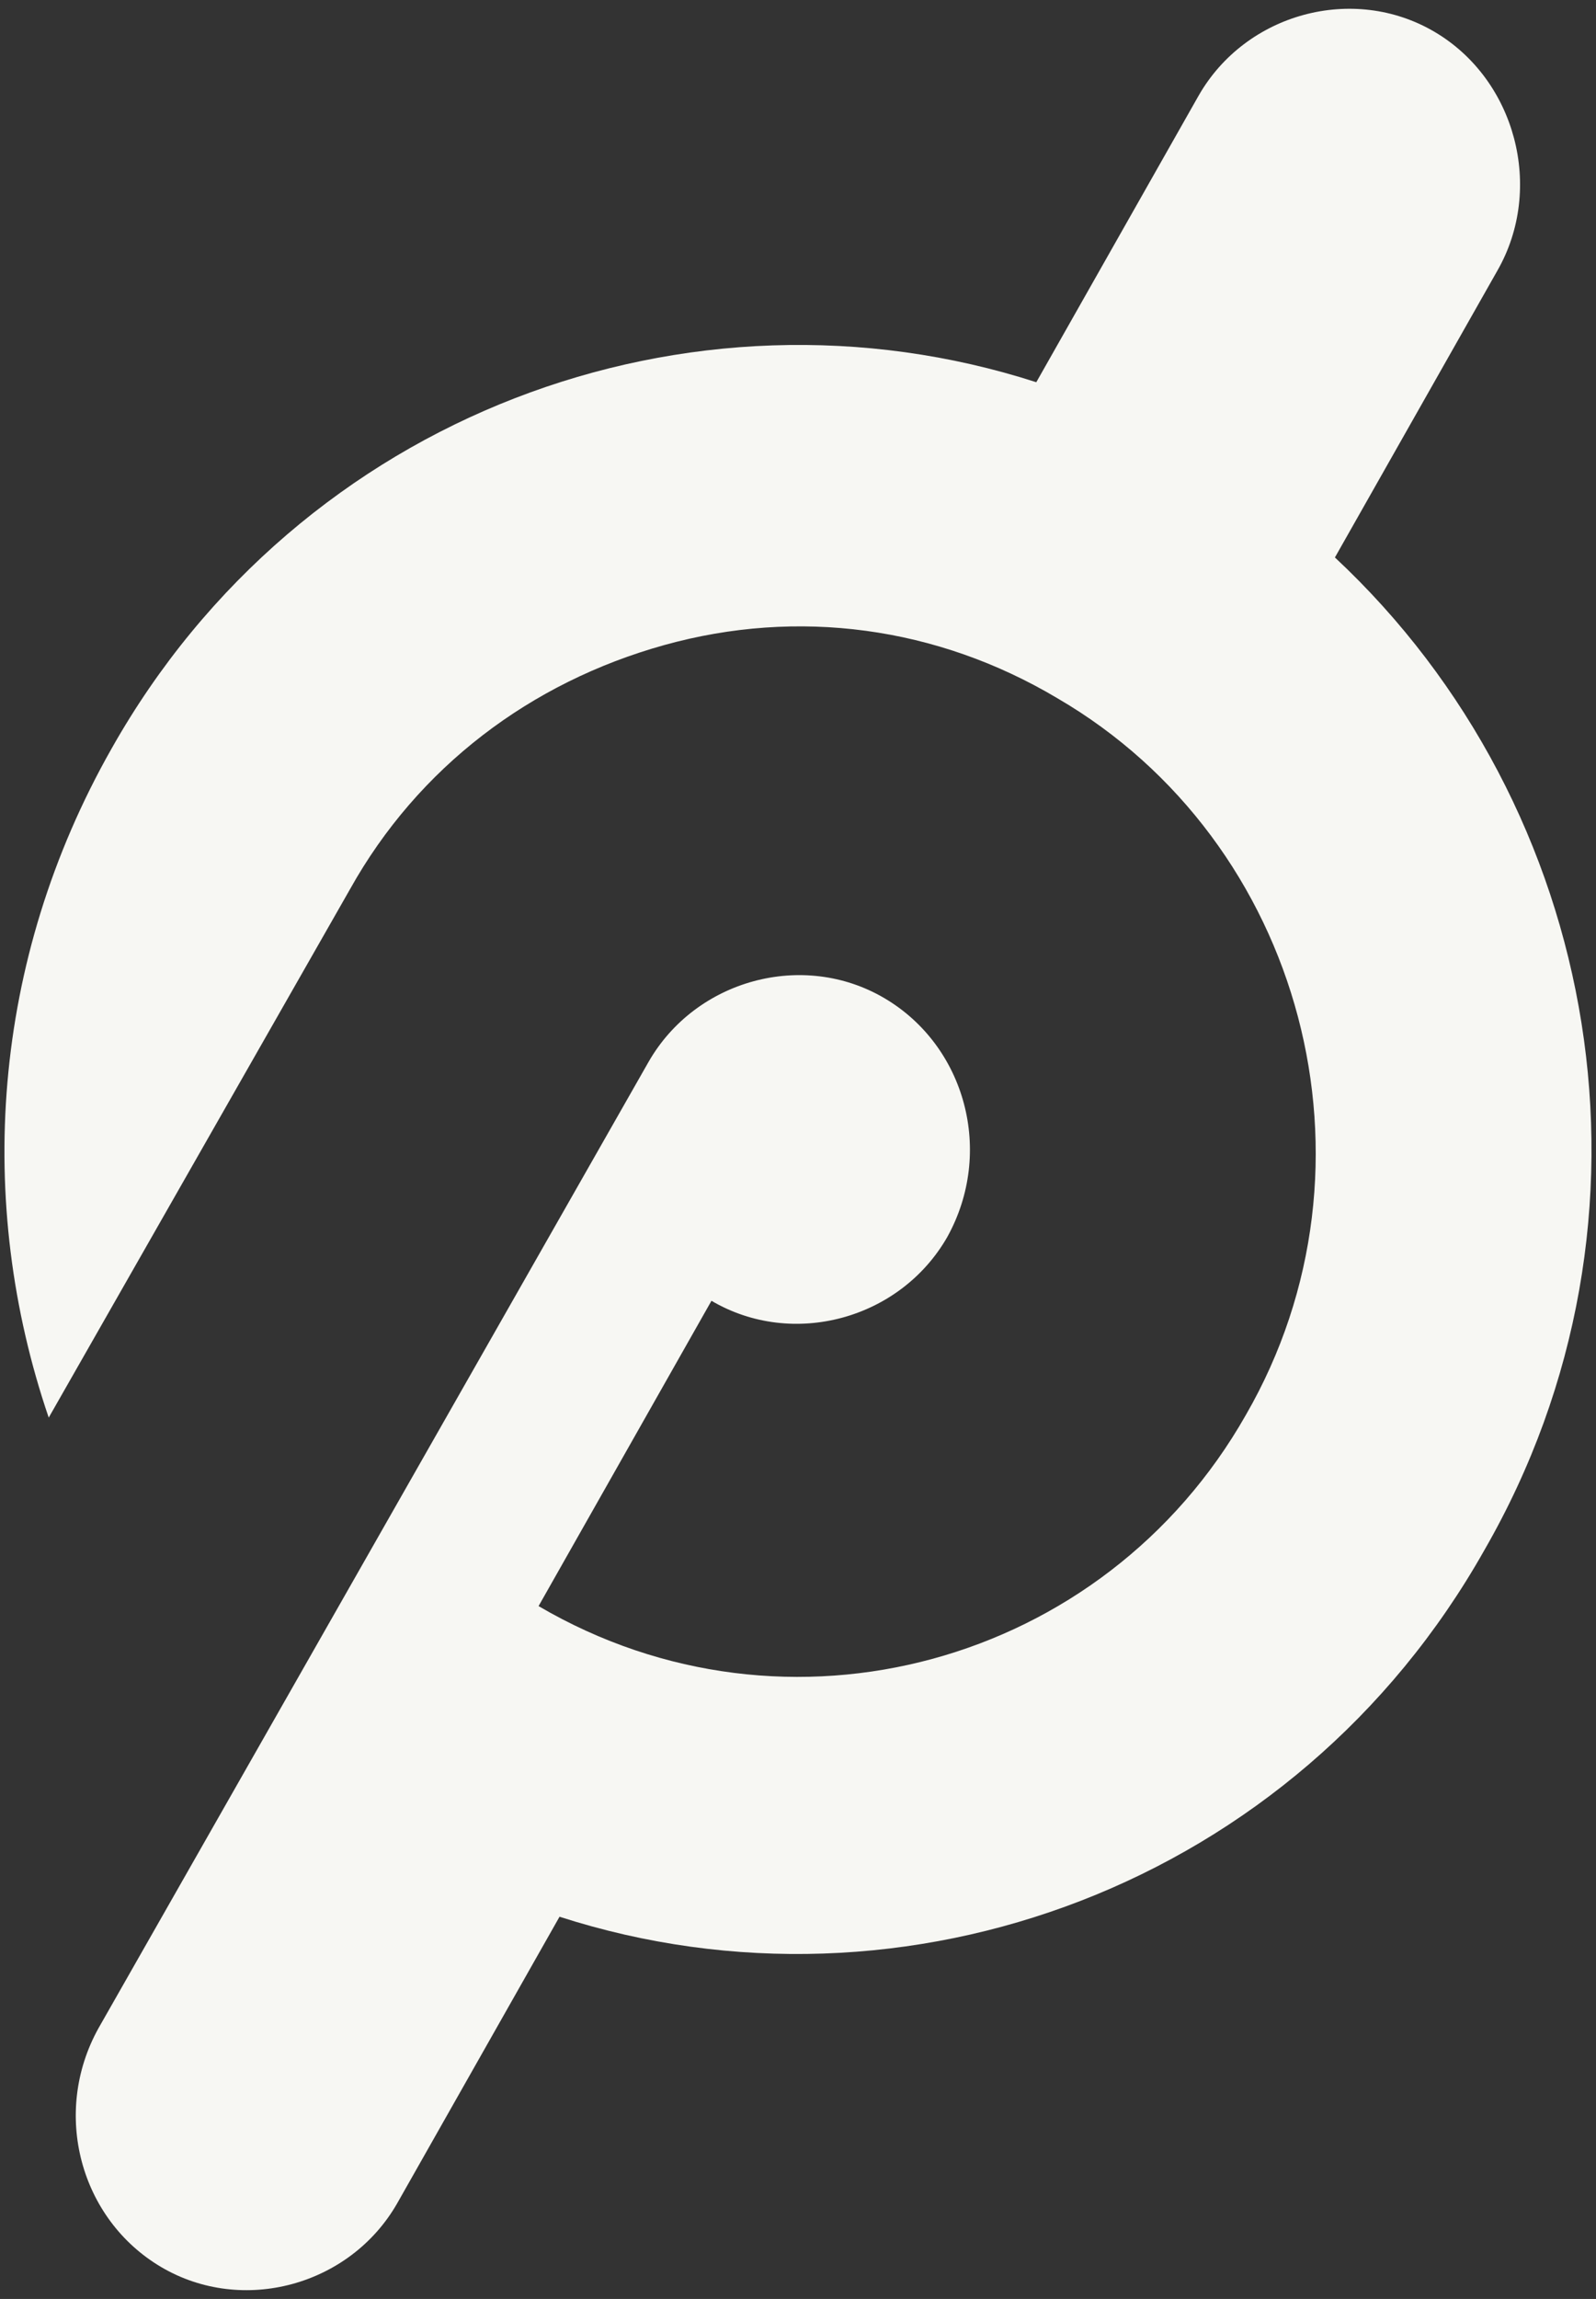 <svg width="91" height="131" fill="none" xmlns="http://www.w3.org/2000/svg"><rect width="100%" height="100%" fill="#333333" stroke="none"/><path d="M76.114 31.765l9.26-16.338c2.69-4.69 1.046-10.892-3.584-13.615-4.63-2.723-10.754-1.06-13.443 3.63l-9.26 16.338c-19.716-6.353-41.97 1.816-52.725 20.877-6.87 12.102-7.767 25.869-3.584 38.122l17.176-30.104c3.884-6.96 10.306-11.8 17.924-13.918 7.617-2.118 15.533-1.059 22.404 3.026 14.04 8.169 18.969 26.625 10.754 40.845C62.97 94.848 44.898 99.84 30.708 91.52l9.858-17.397c4.63 2.723 10.754 1.059 13.443-3.63 2.688-4.842 1.045-10.893-3.585-13.616-4.63-2.723-10.754-1.059-13.443 3.63L5.615 115.574c-2.688 4.841-1.045 10.892 3.585 13.615 4.63 2.723 10.754 1.059 13.443-3.63l9.26-16.338c19.716 6.353 41.97-1.816 52.725-20.877 10.903-18.91 6.721-42.358-8.514-56.578z" fill="#F7F7F3"/></svg>
